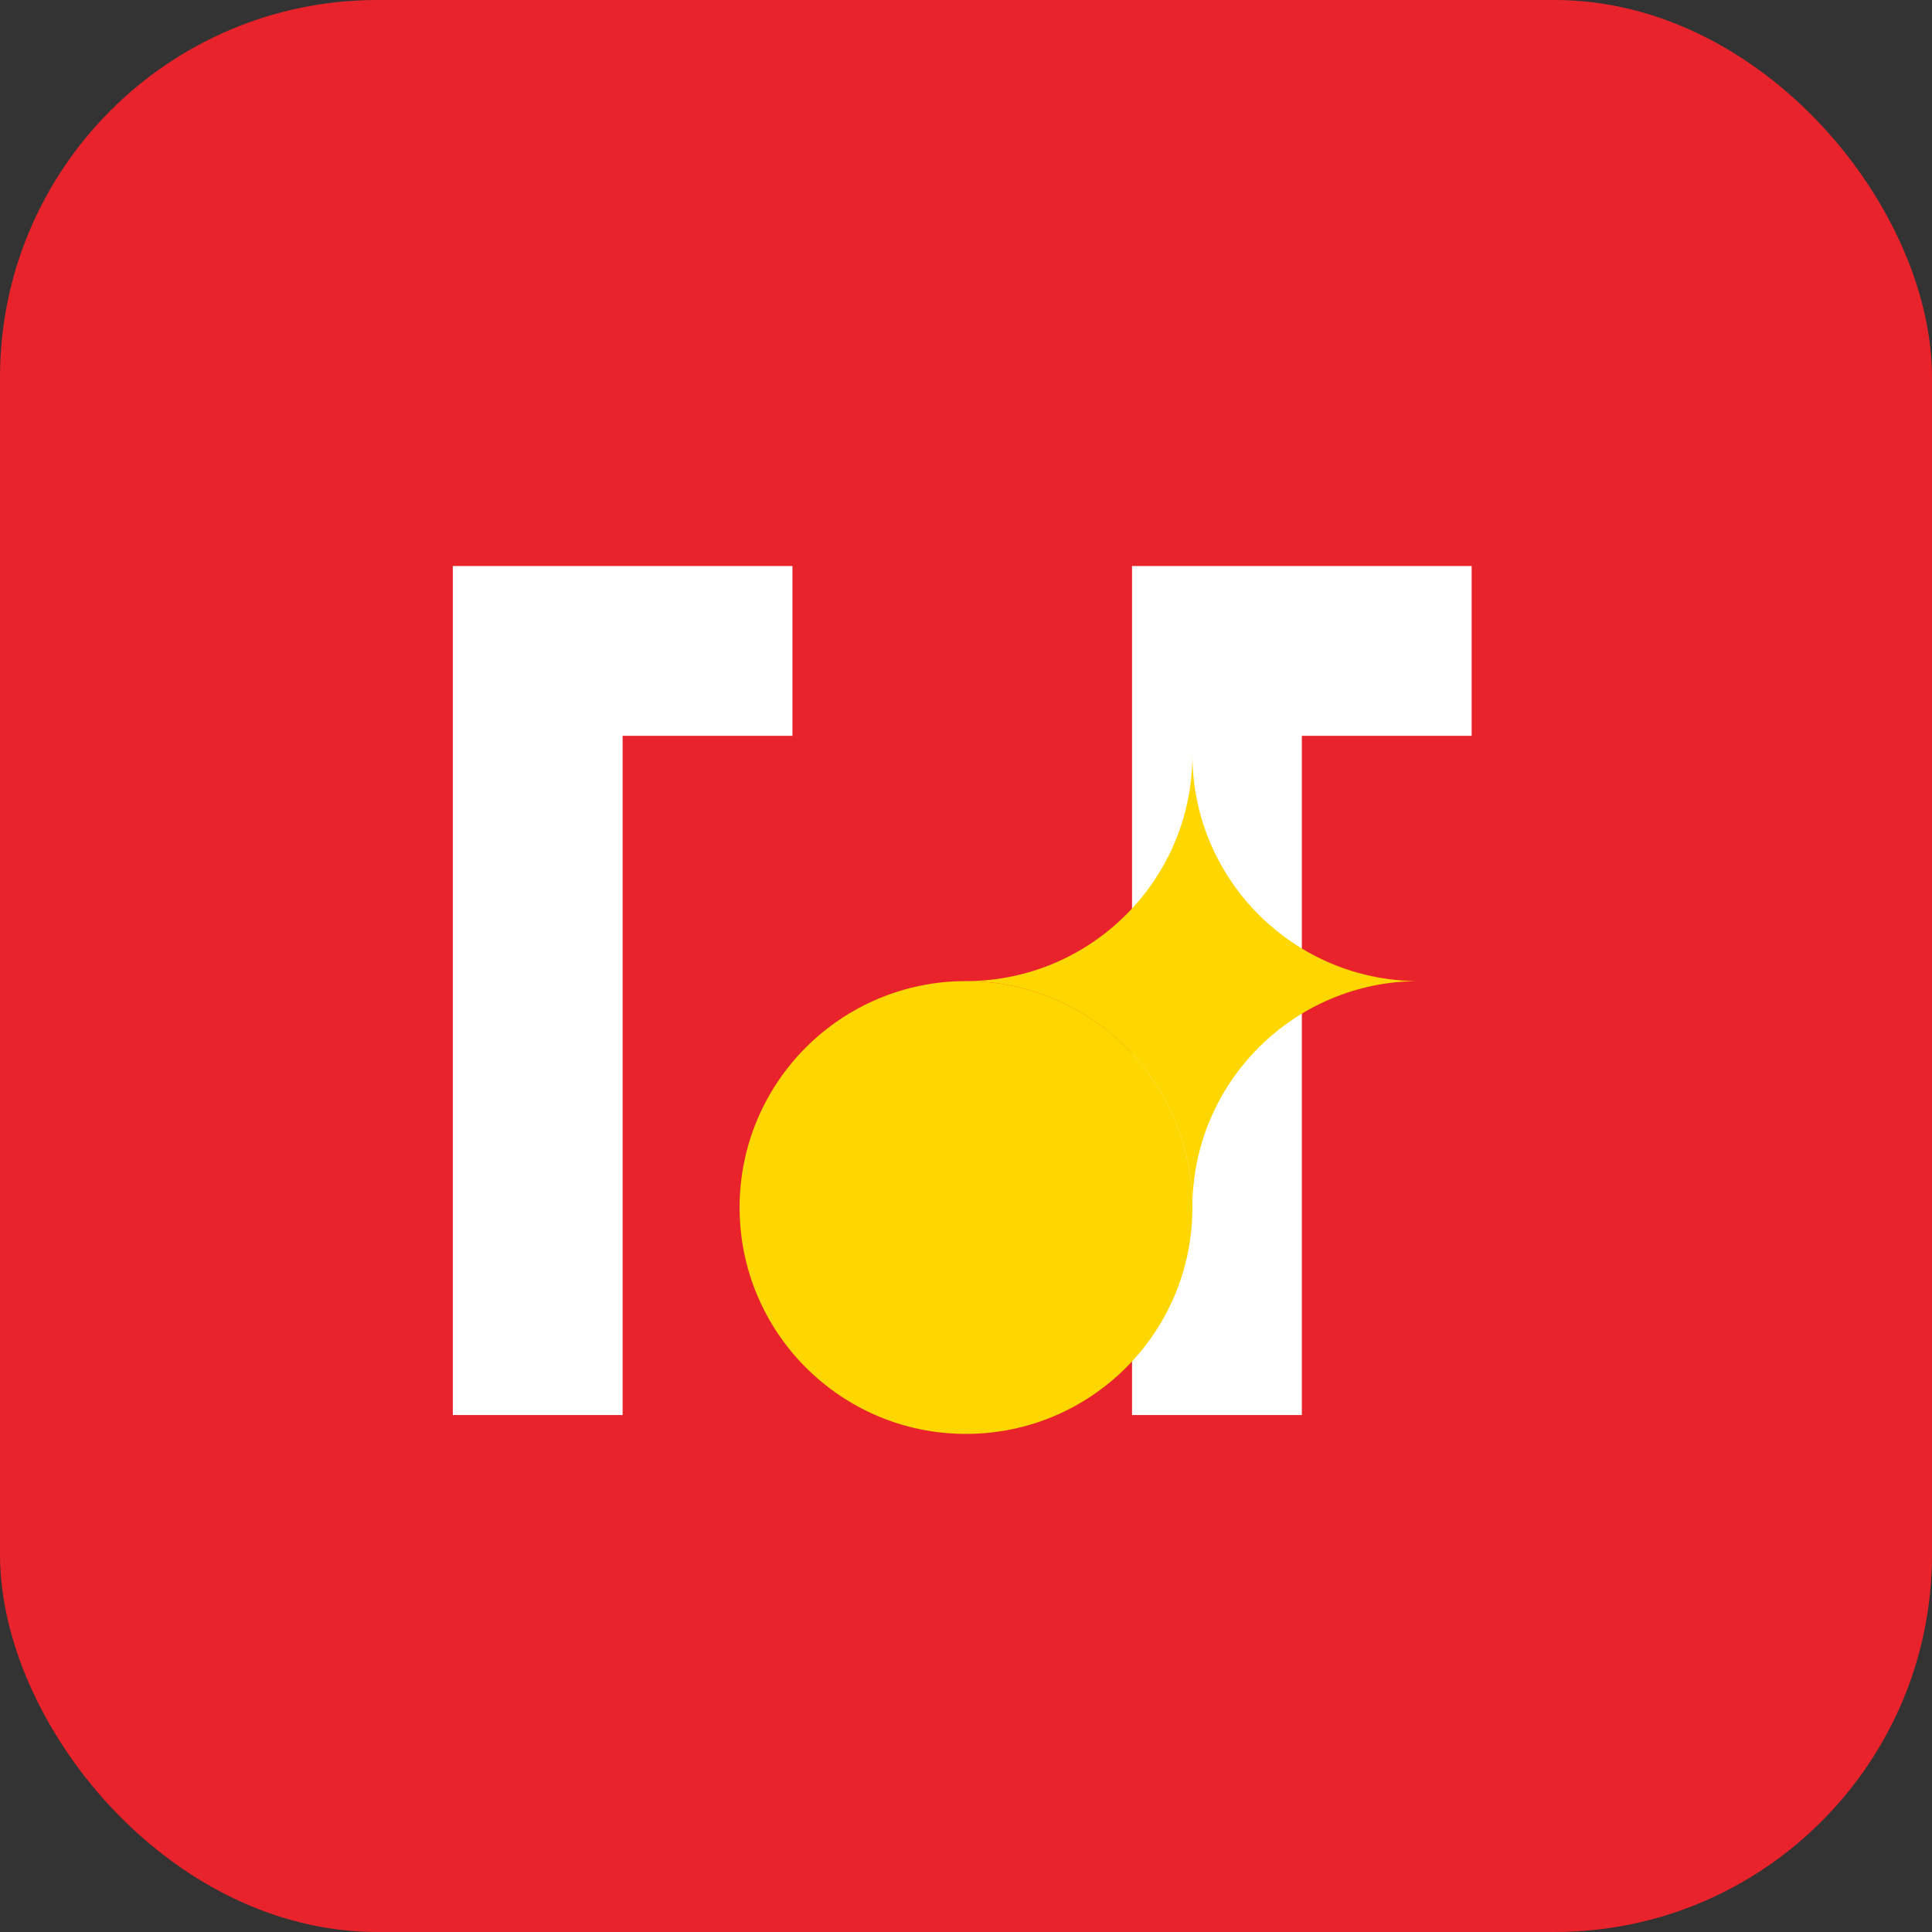 <svg xmlns="http://www.w3.org/2000/svg" viewBox="0 0 512 512">
  <rect x="0" y="0" width="512" height="512" fill="#333333" stroke="none"/>
  <rect width="512" height="512" rx="100" fill="#E9232C"/>
  <g fill="#FFFFFF">
    <path d="M120 150h90v45h-45v180h-45z"/>
    <path d="M300 150h90v45h-45v180h-45z"/>
  </g>
  <g fill="#FFD700">
    <circle cx="256" cy="320" r="60"/>
    <path d="M316 320c0-33.1-26.9-60-60-60 33.1 0 60-26.9 60-60 0 33.1 26.9 60 60 60-33.1 0-60 26.9-60 60z"/>
  </g>
</svg>
